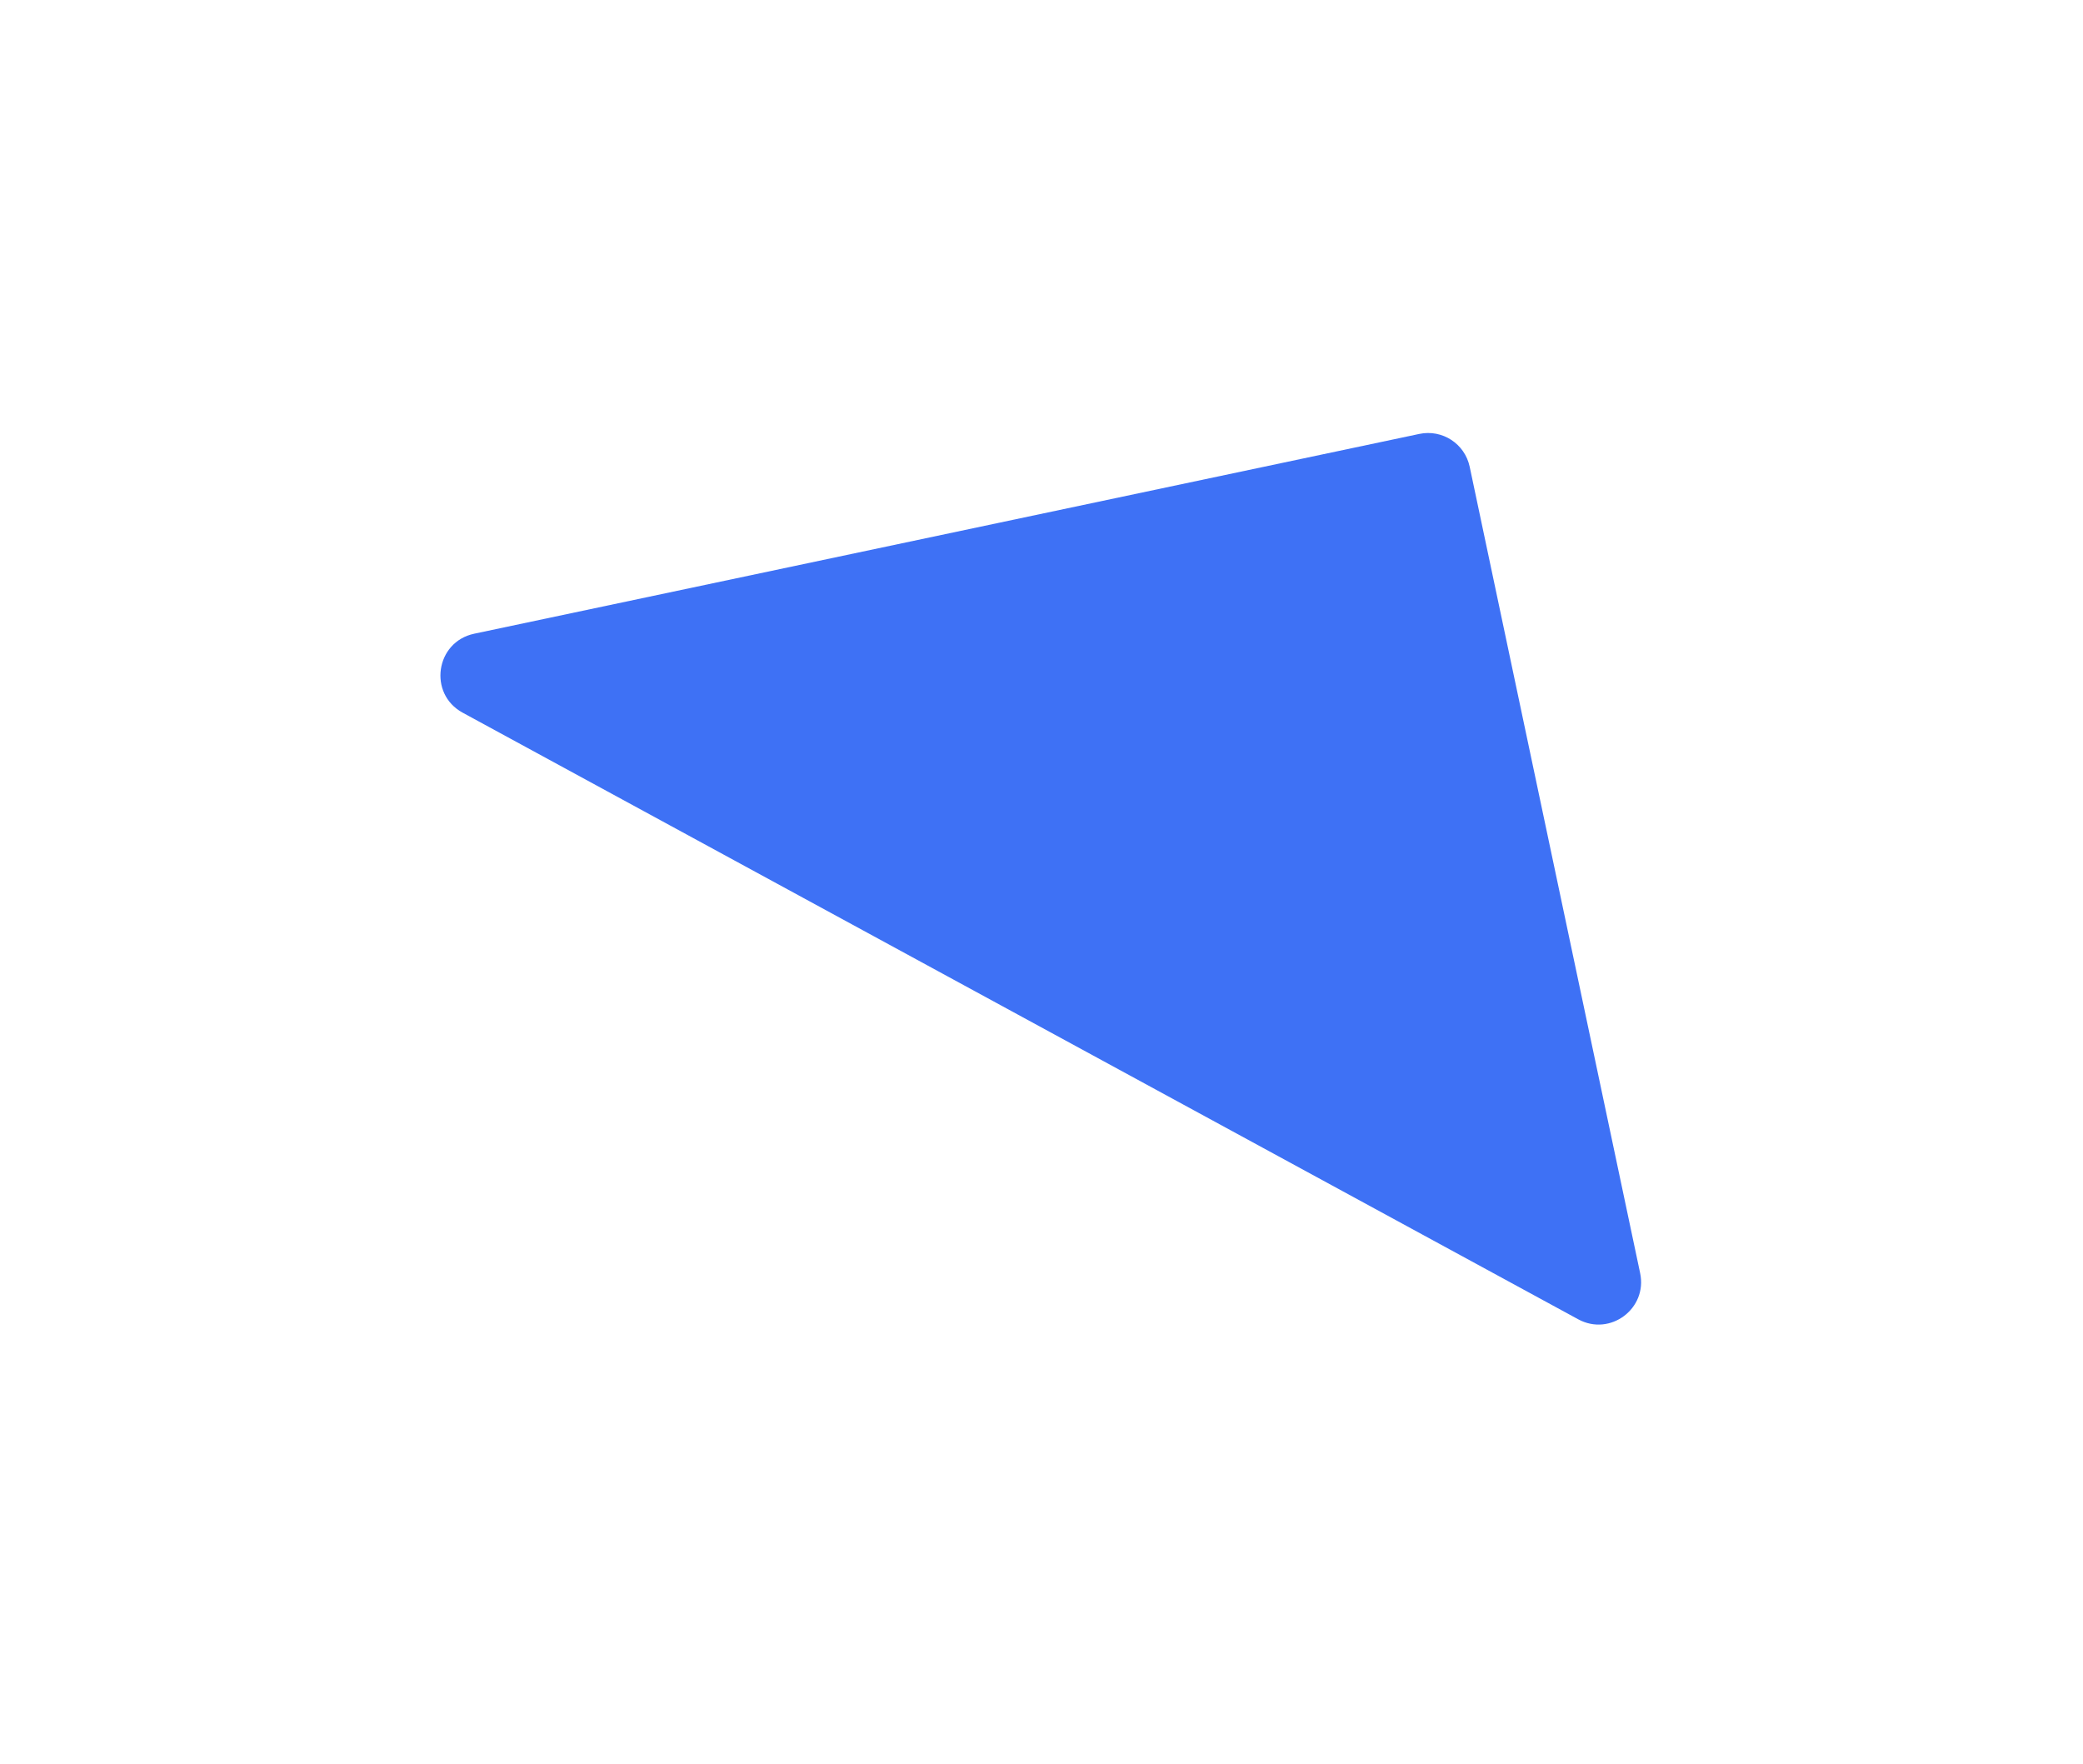 <svg width="98" height="83" viewBox="0 0 98 83" fill="none" xmlns="http://www.w3.org/2000/svg">
<g filter="url(#filter0_d_1451_17943)">
<path d="M77.165 49.896C77.517 51.565 75.752 52.882 74.252 52.066L21.766 23.527C20.133 22.639 20.489 20.198 22.308 19.813L66.774 10.414C67.855 10.185 68.916 10.876 69.145 11.957L77.165 49.896Z" fill="#3E71F5"/>
</g>
<defs>
<filter id="filter0_d_1451_17943" x="0.721" y="0.37" width="96.489" height="81.945" filterUnits="userSpaceOnUse" color-interpolation-filters="sRGB">
<feFlood flood-opacity="0" result="BackgroundImageFix"/>
<feColorMatrix in="SourceAlpha" type="matrix" values="0 0 0 0 0 0 0 0 0 0 0 0 0 0 0 0 0 0 127 0" result="hardAlpha"/>
<feOffset dy="10"/>
<feGaussianBlur stdDeviation="10"/>
<feColorMatrix type="matrix" values="0 0 0 0 0 0 0 0 0 0 0 0 0 0 0 0 0 0 0.15 0"/>
<feBlend mode="normal" in2="BackgroundImageFix" result="effect1_dropShadow_1451_17943"/>
<feBlend mode="normal" in="SourceGraphic" in2="effect1_dropShadow_1451_17943" result="shape"/>
</filter>
</defs>
</svg>
